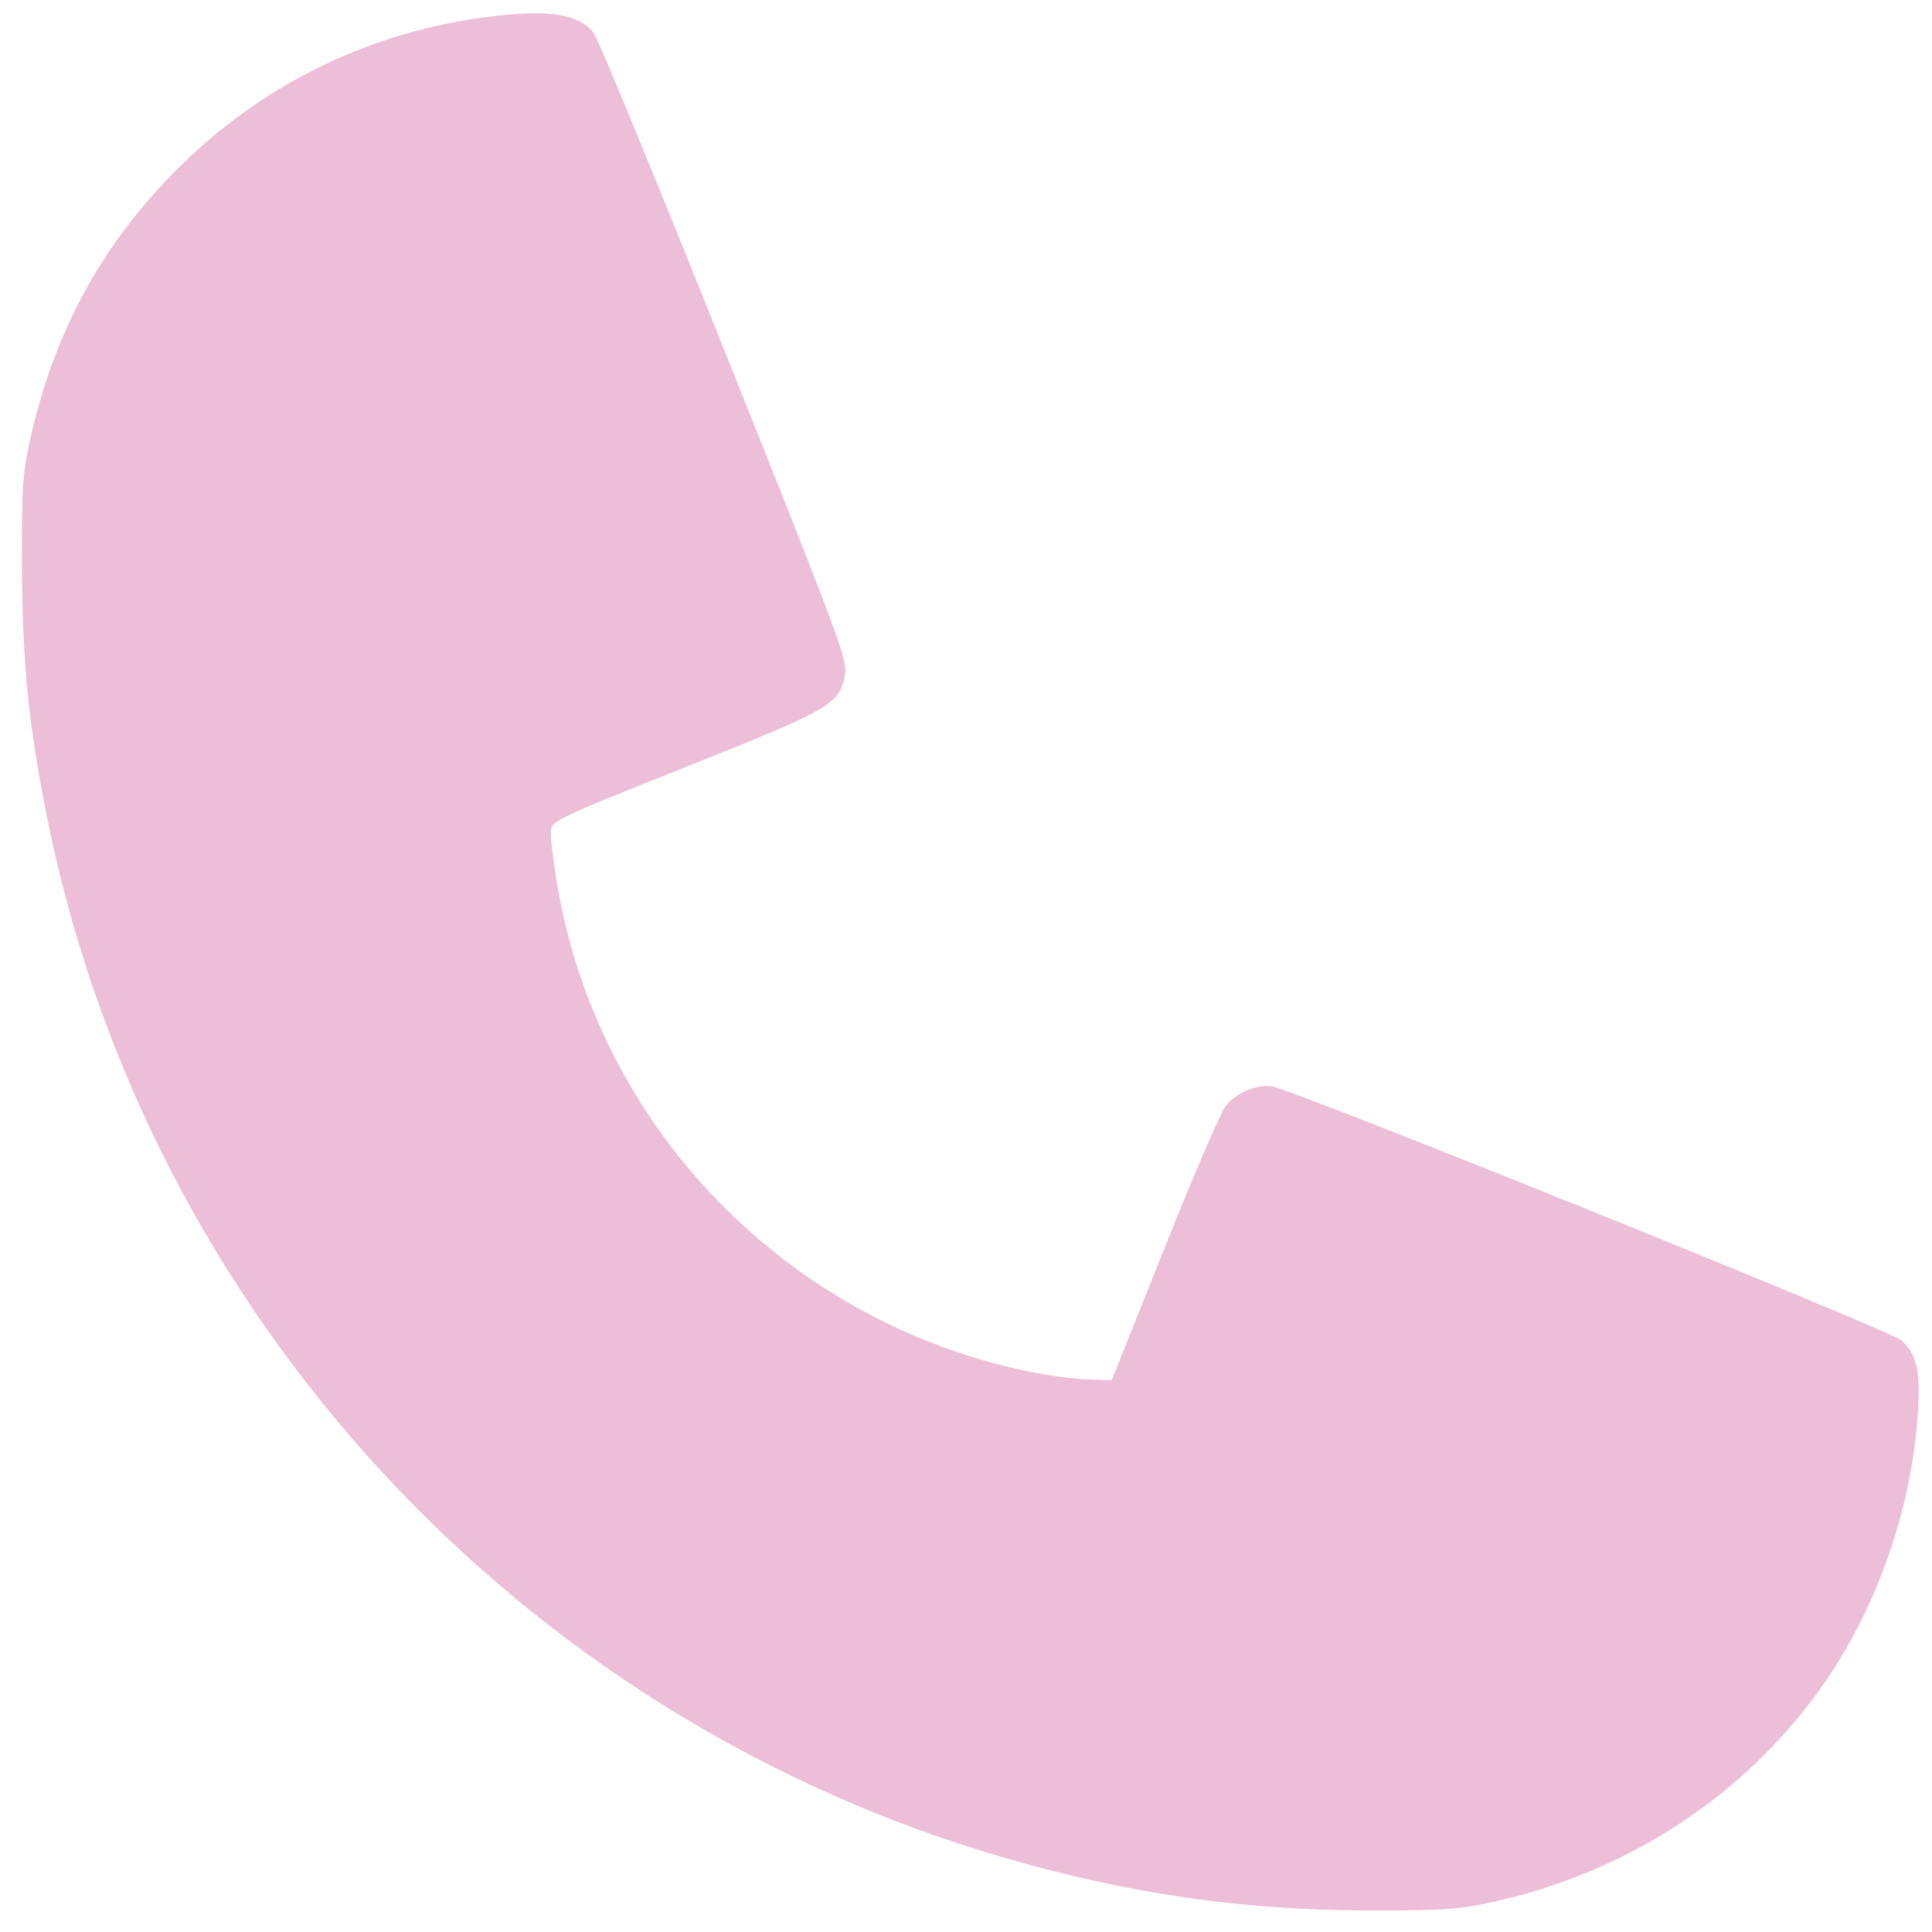 <?xml version="1.0" encoding="UTF-8"?> <svg xmlns="http://www.w3.org/2000/svg" width="56" height="56" viewBox="0 0 56 56" fill="none"> <path fill-rule="evenodd" clip-rule="evenodd" d="M14.118 0.492C10.8 0.918 7.783 2.359 5.383 4.662C3.041 6.91 1.575 9.543 0.866 12.777C0.652 13.753 0.627 14.154 0.637 16.453C0.649 19.247 0.835 21.073 1.38 23.767C4.285 38.132 15.1 49.826 29.227 53.881C32.791 54.904 36.038 55.369 39.66 55.375C41.827 55.378 42.27 55.349 43.229 55.139C47.022 54.311 50.309 52.226 52.568 49.216C54.294 46.916 55.397 43.902 55.59 40.959C55.67 39.734 55.567 39.274 55.117 38.853C54.812 38.566 37.553 31.601 36.877 31.491C36.432 31.419 35.842 31.668 35.524 32.061C35.386 32.231 34.588 34.088 33.749 36.188L32.223 40.006L31.517 39.983C31.128 39.971 30.345 39.864 29.776 39.745C22.769 38.282 17.346 32.673 16.154 25.659C16.032 24.94 15.948 24.223 15.966 24.064C15.998 23.792 16.207 23.694 19.872 22.234C24.13 20.538 24.345 20.412 24.494 19.533C24.563 19.121 24.302 18.42 21.001 10.165C19.039 5.257 17.333 1.113 17.209 0.957C16.767 0.394 15.9 0.264 14.118 0.492Z" fill="#EDBED7"></path> </svg> 